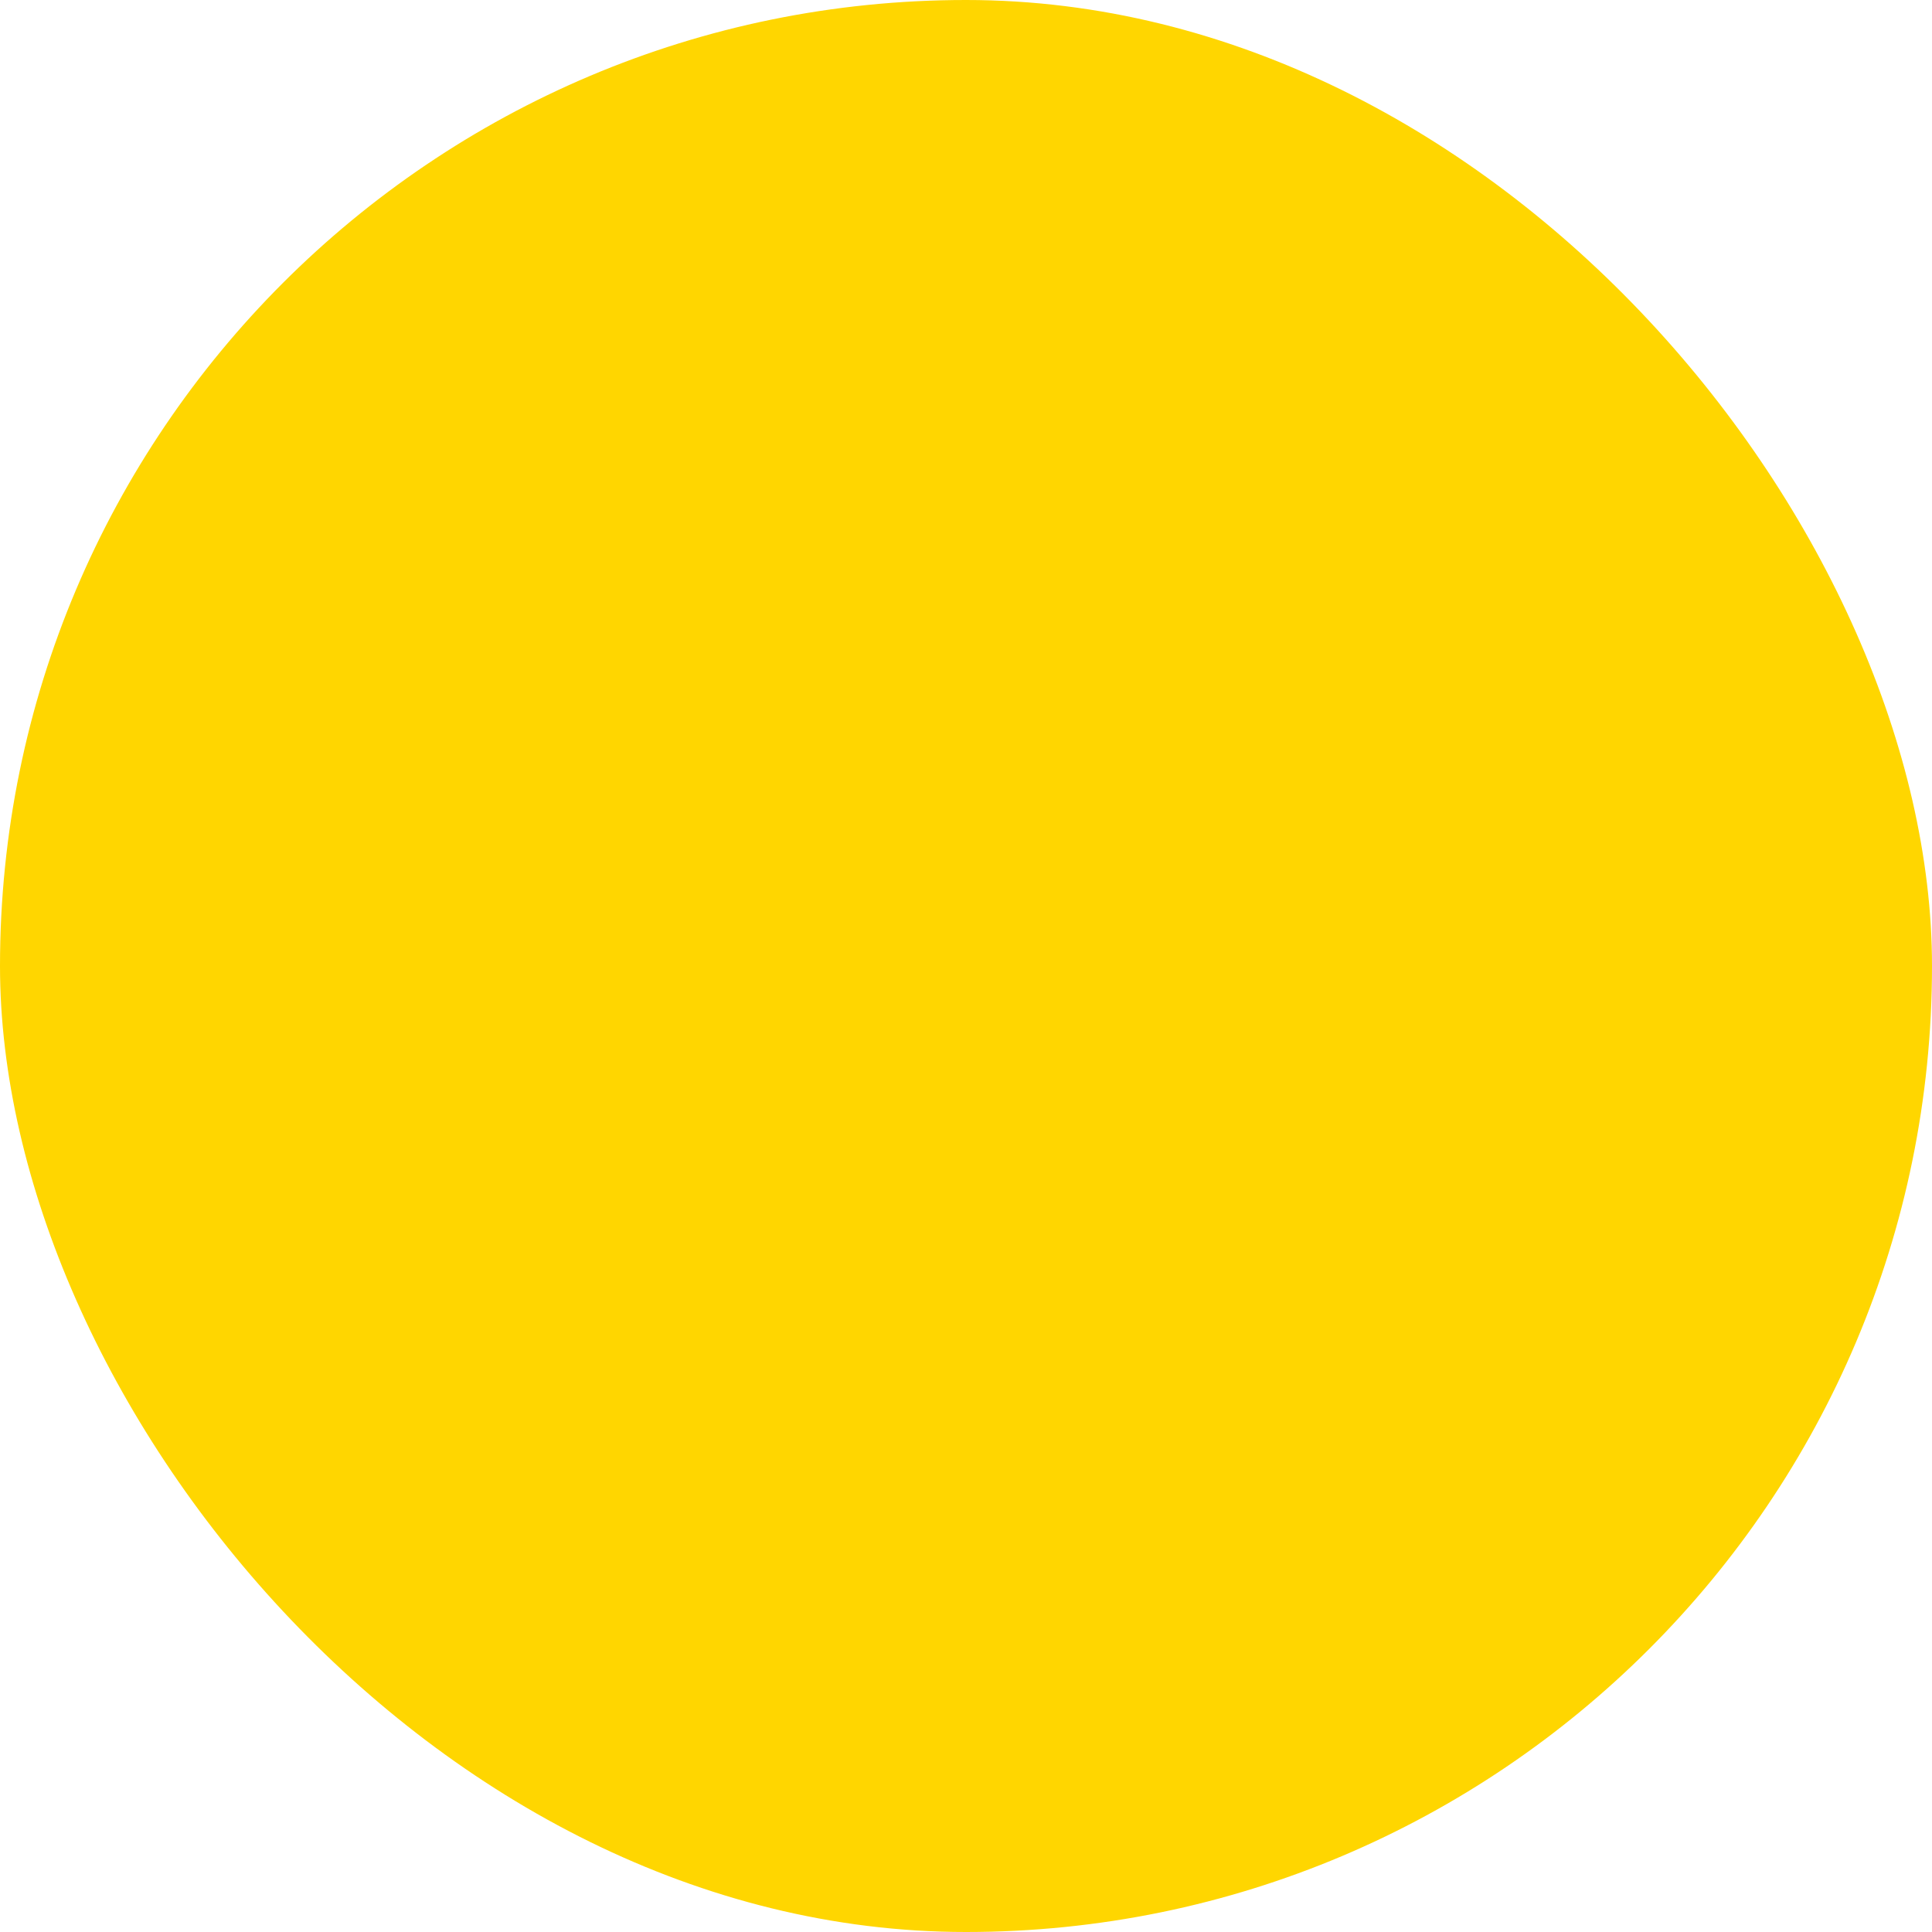 <svg xmlns="http://www.w3.org/2000/svg" viewBox="0 0 100 100" fill-rule="evenodd"><rect x="0" y="0" width="100" height="100" fill="#ffd600" rx="50" ry="50"></rect><g class="t-group-origins" style="transform-origin:center;transform:scale(0.58);"><path d="M82.34 43.38a1.49 1.49 0 0 0-.17-.85l-11-20.74a1.5 1.5 0 0 0-1.33-.8h-40a1.5 1.5 0 0 0-1.36.86l-9.87 20.74a1.49 1.49 0 0 0-.13.84A11.57 11.57 0 0 0 10 54.56v6.88a11.58 11.58 0 0 0 8 11s0 0 0 .06v11a3.74 3.74 0 0 0 4 3.5h5a3.74 3.74 0 0 0 4-3.46V73h39v10.54A3.74 3.74 0 0 0 74 87h5a3.74 3.74 0 0 0 4-3.46V72.48a11.58 11.58 0 0 0 8-11v-6.92a11.57 11.57 0 0 0-8.66-11.18ZM30.74 24h38.2L79 43H21.73ZM28 83.54c0 .14-.36.46-1 .46h-5c-.59 0-1-.32-1-.46V73h7Zm52 0c0 .14-.36.46-1 .46h-5c-.59 0-1-.32-1-.46V73h7Zm8-22.09A8.57 8.57 0 0 1 79.44 70H21.56A8.57 8.57 0 0 1 13 61.44v-6.88A8.57 8.57 0 0 1 21.56 46h57.88A8.57 8.57 0 0 1 88 54.56Z" stroke-width="0" stroke="#000000" fill="#000000" stroke-width-old="0"></path><path d="M24.77 51.61a6.31 6.31 0 1 0 6.31 6.31 6.31 6.31 0 0 0-6.31-6.31Zm0 9.61a3.31 3.31 0 1 1 3.31-3.31 3.31 3.31 0 0 1-3.31 3.31ZM76 51.2a6.31 6.31 0 1 0 6.31 6.31A6.31 6.31 0 0 0 76 51.2Zm0 9.61a3.31 3.31 0 1 1 3.31-3.31A3.31 3.31 0 0 1 76 60.81ZM57.5 59h-15a1.5 1.5 0 0 0 0 3h15a1.5 1.5 0 0 0 0-3ZM48 9h4v4h-4zM36 5h4v4h-4zm4 4h4v4h-4zm4-4h4v4h-4zm8 0h4v4h-4zm4 4h4v4h-4zm4-4h4v4h-4z" stroke-width="0" stroke="#000000" fill="#000000" stroke-width-old="0"></path></g></svg>
